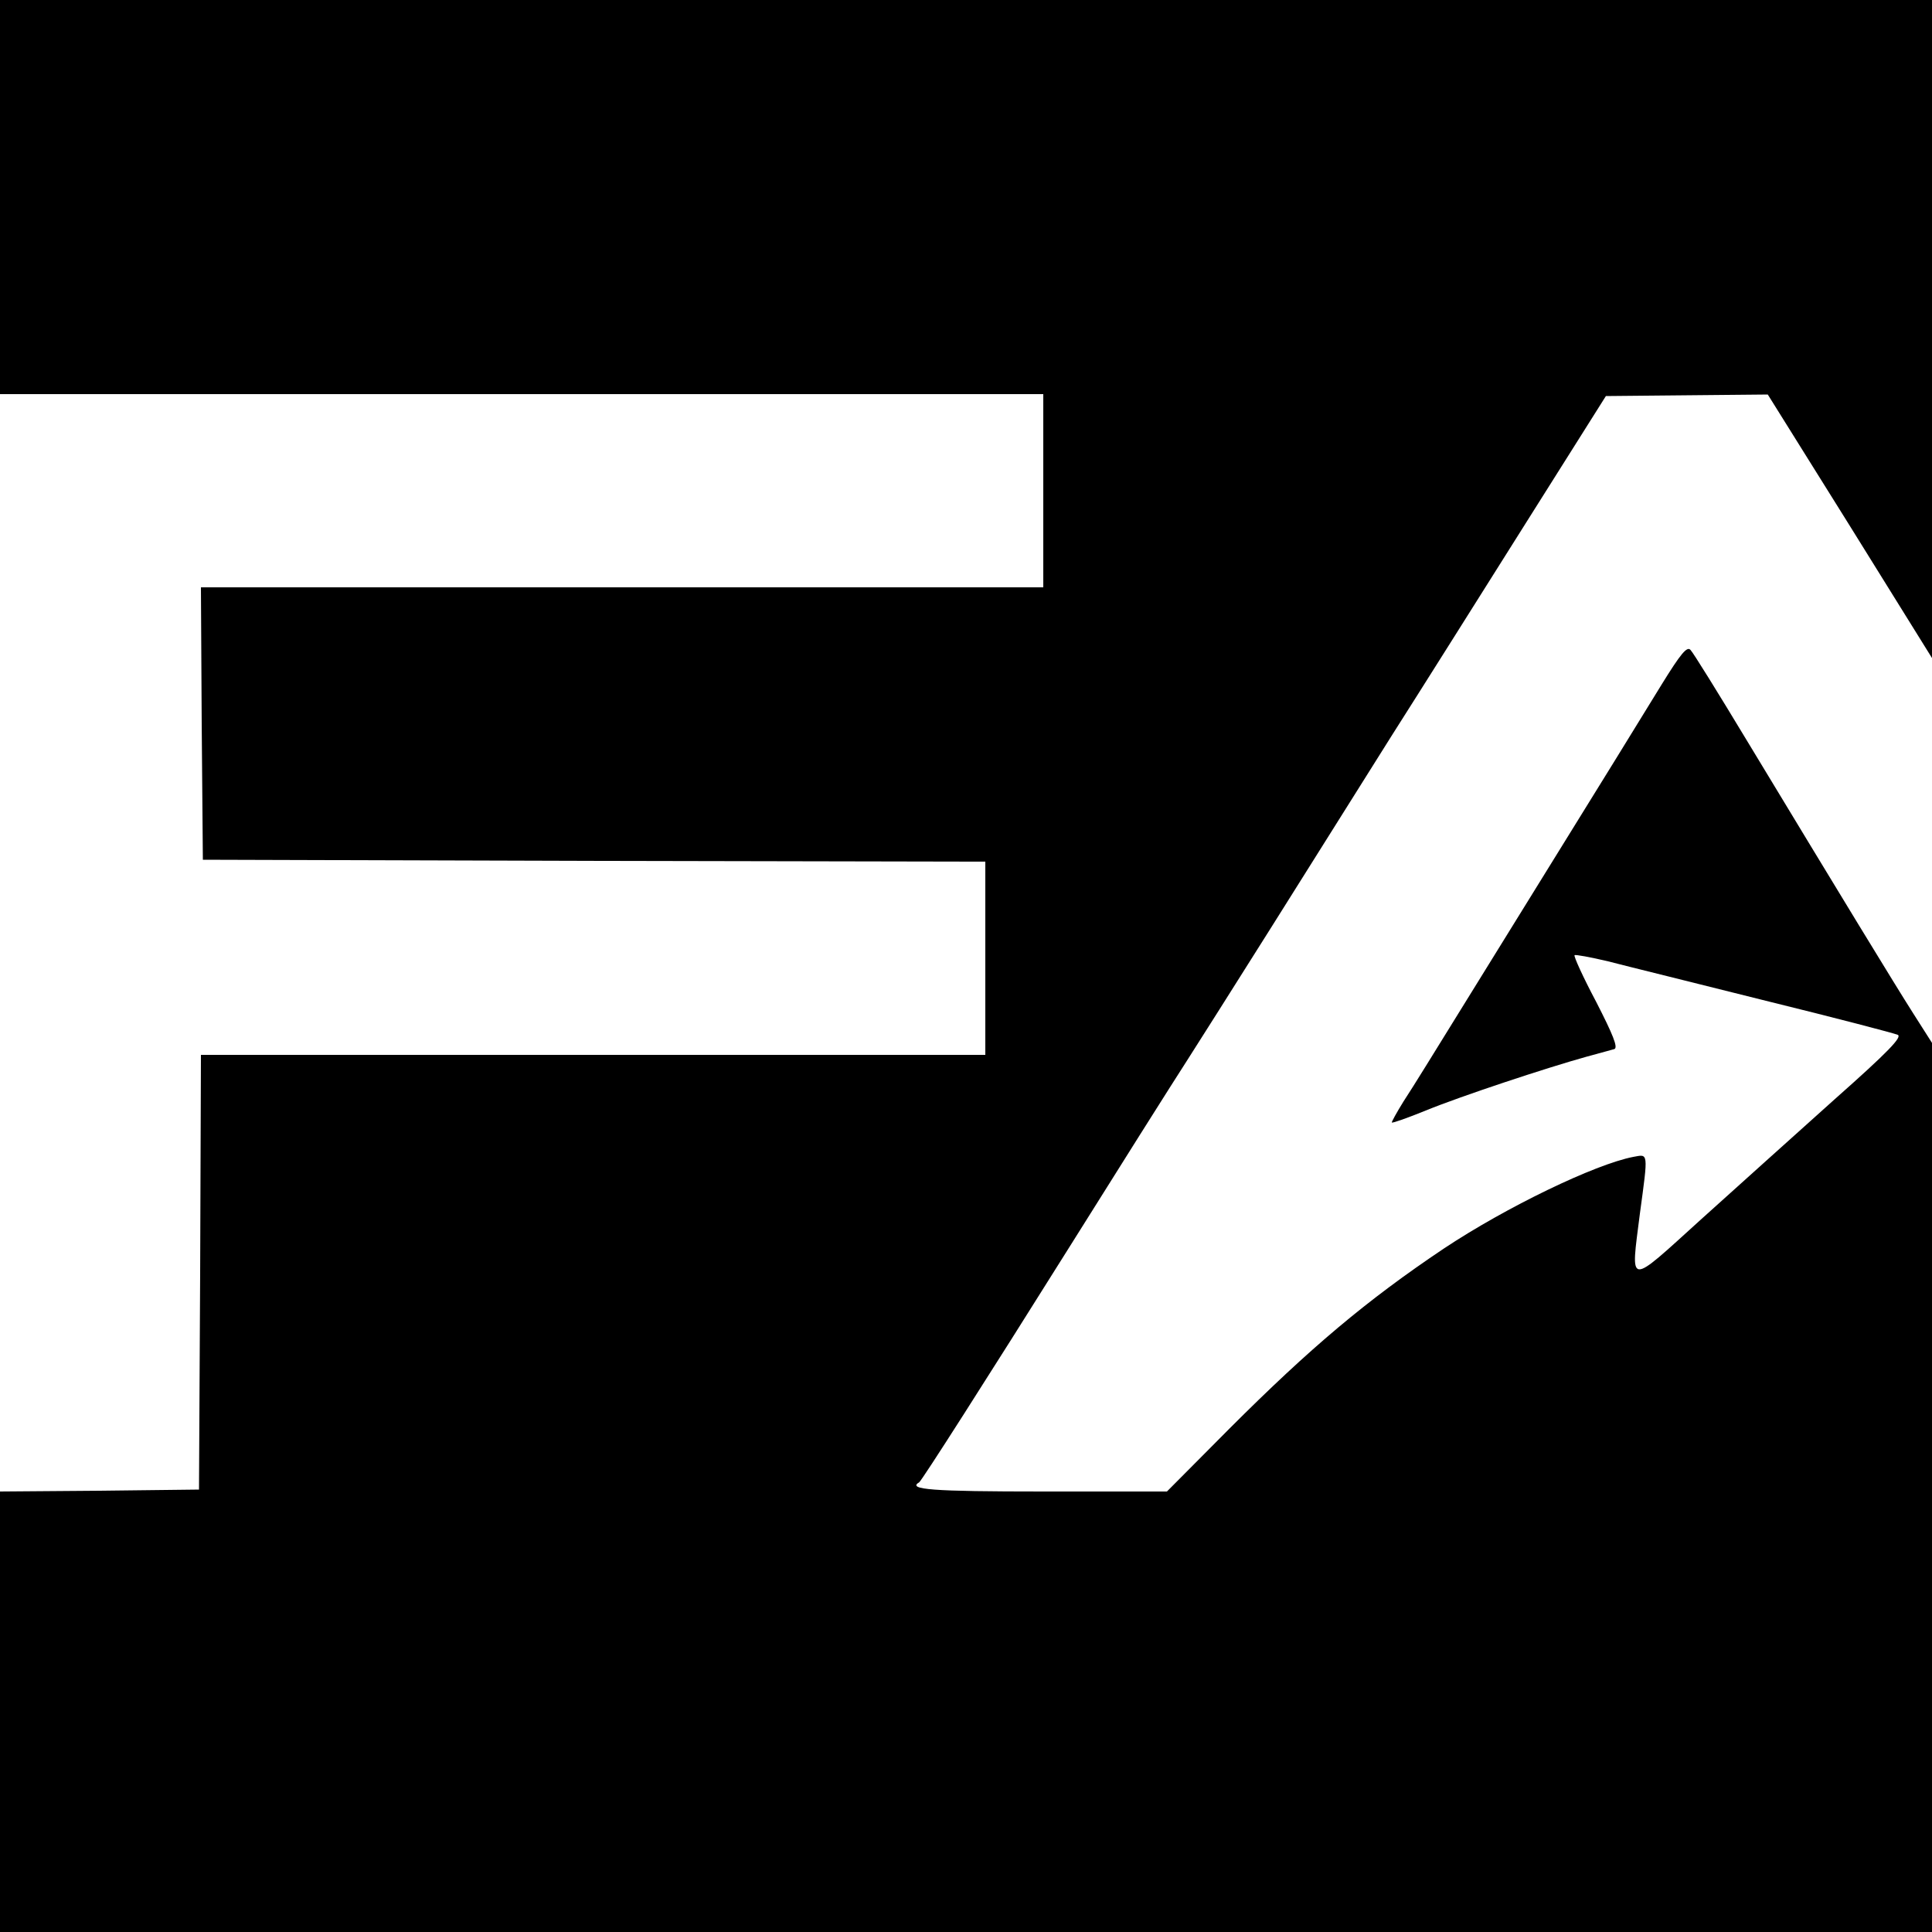 <?xml version="1.0" standalone="no"?>
<!DOCTYPE svg PUBLIC "-//W3C//DTD SVG 20010904//EN"
 "http://www.w3.org/TR/2001/REC-SVG-20010904/DTD/svg10.dtd">
<svg version="1.0" xmlns="http://www.w3.org/2000/svg"
 width="500pt" height="500pt" viewBox="0 0 500 500"
 preserveAspectRatio="xMidYMid meet">
<g transform="translate(0,500) scale(0.1,-0.1)"
fill="#000000" stroke="none">
<path d="M0 4490 l0 -510 1350 0 1350 0 0 -250 0 -250 -1090 0 -1090 0 2 -352
3 -353 1013 -3 1012 -2 0 -250 0 -250 -1015 0 -1015 0 -2 -562 -3 -563 -257
-3 -258 -2 0 -570 0 -570 2500 0 2500 0 0 1151 0 1150 -49 77 c-49 77 -183
297 -431 707 -73 121 -138 226 -145 233 -9 10 -25 -9 -75 -90 -62 -101 -111
-181 -425 -688 -206 -333 -205 -332 -243 -391 -18 -29 -31 -53 -30 -54 2 -2
41 12 88 31 90 37 314 111 415 139 33 9 66 18 73 20 10 4 -4 38 -47 122 -34
64 -59 119 -56 121 2 2 41 -5 87 -16 46 -12 229 -57 408 -102 179 -44 332 -84
341 -88 13 -5 -23 -43 -163 -167 -98 -88 -254 -228 -346 -311 -192 -174 -182
-175 -158 15 22 162 22 154 -17 147 -99 -19 -329 -130 -490 -237 -200 -134
-346 -257 -555 -466 l-162 -163 -320 0 c-289 0 -353 5 -321 24 7 5 170 260
392 614 107 171 267 425 304 482 23 36 120 189 215 340 95 151 235 374 311
495 77 121 233 369 347 550 l208 330 209 2 210 2 213 -341 212 -341 0 851 0
852 -2500 0 -2500 0 0 -510z"/>
</g>
</svg>
